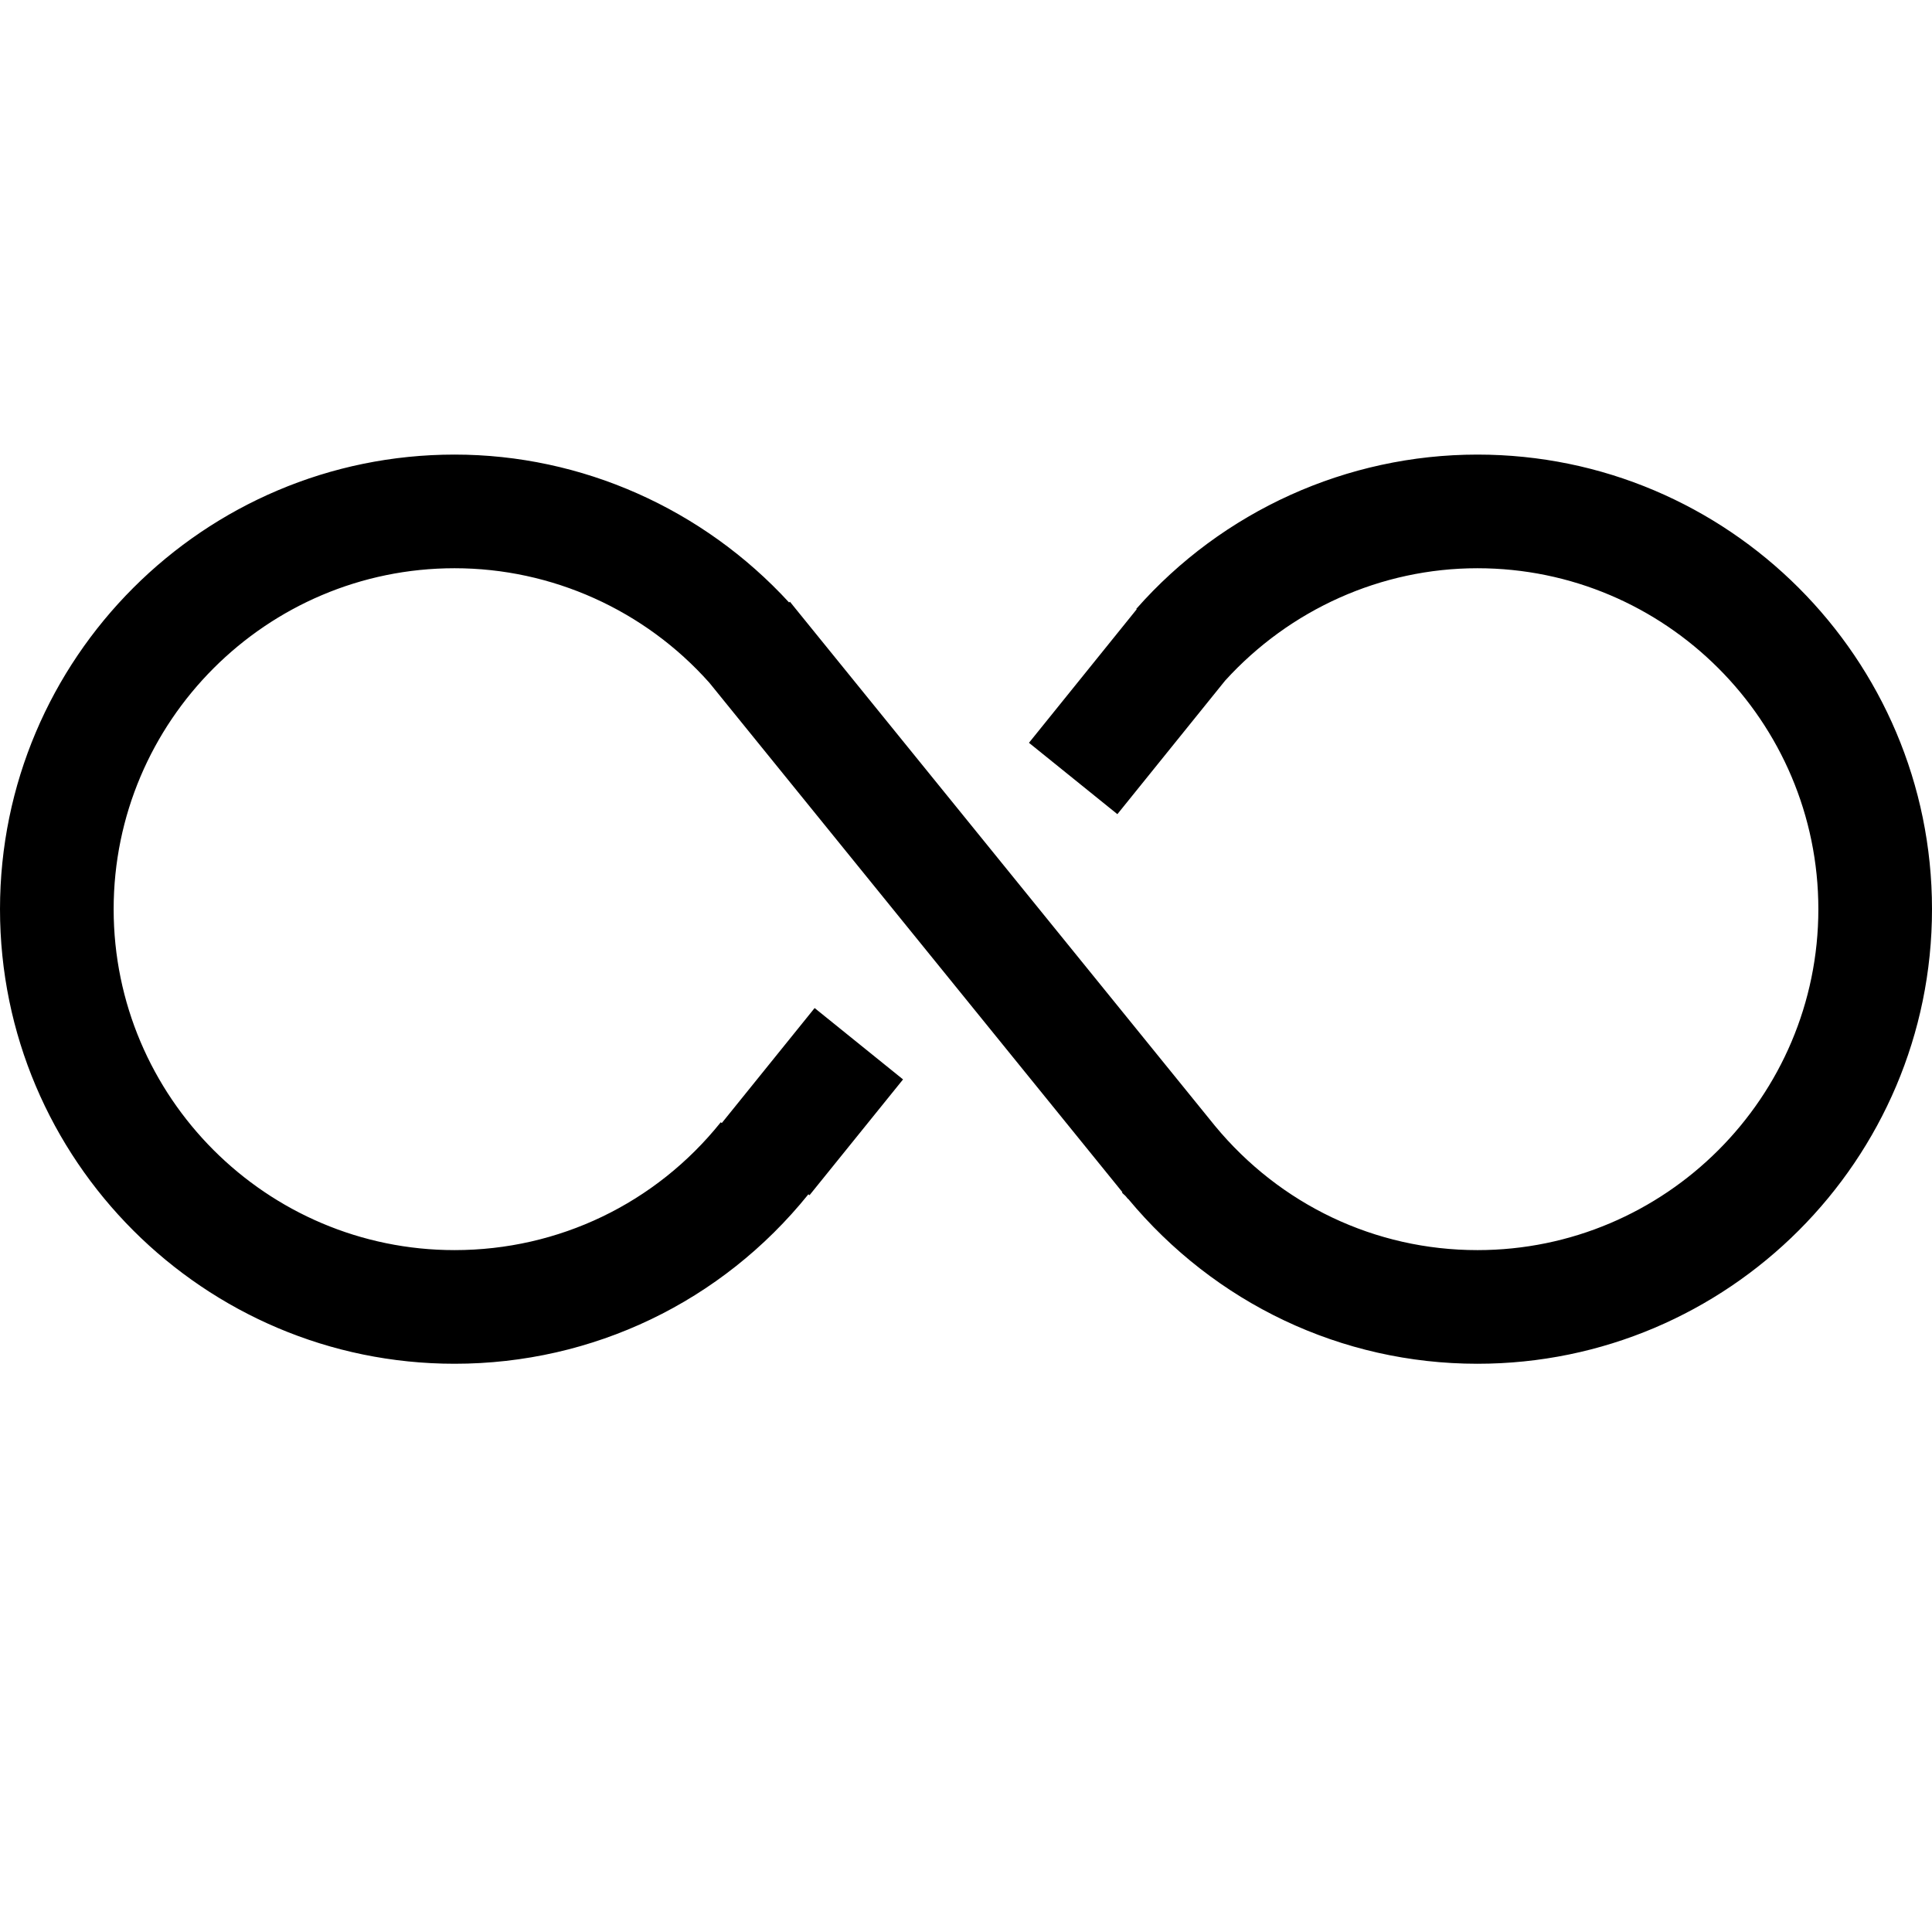<?xml version="1.0" encoding="utf-8"?>

<!DOCTYPE svg PUBLIC "-//W3C//DTD SVG 1.1//EN" "http://www.w3.org/Graphics/SVG/1.1/DTD/svg11.dtd">

<svg width="800px" height="800px" viewBox="0 0 17 17" version="1.1" xmlns="http://www.w3.org/2000/svg" xmlns:xlink="http://www.w3.org/1999/xlink">
	<path d="M17 8c0 2.206-1.794 4-4 4-1.197 0-2.31-0.532-3.074-1.452l-0.002 0.001-0.014-0.018c-0.011-0.014-0.026-0.023-0.038-0.038l0.004-0.003-3.634-4.482c-0.569-0.64-1.386-1.008-2.242-1.008-1.654 0-3 1.346-3 3 0 1.654 1.346 3 3 3 0.915 0 1.769-0.41 2.342-1.125l0.009 0.007 0.817-1.012 0.778 0.628-0.823 1.019-0.010-0.008c-0.763 0.947-1.897 1.491-3.113 1.491-2.206 0-4-1.794-4-4 0-2.206 1.794-4 4-4 1.12 0 2.186 0.477 2.943 1.301l0.008-0.006 0.042 0.052 3.698 4.56c0.573 0.693 1.409 1.093 2.309 1.093 1.654 0 3-1.346 3-3 0-1.654-1.346-3-3-3-0.846 0-1.65 0.362-2.22 0.989l-0.948 1.175-0.778-0.628 0.948-1.175-0.004-0.003c0.76-0.863 1.855-1.358 3.002-1.358 2.206 0 4 1.794 4 4z" fill="#000000" />
</svg>